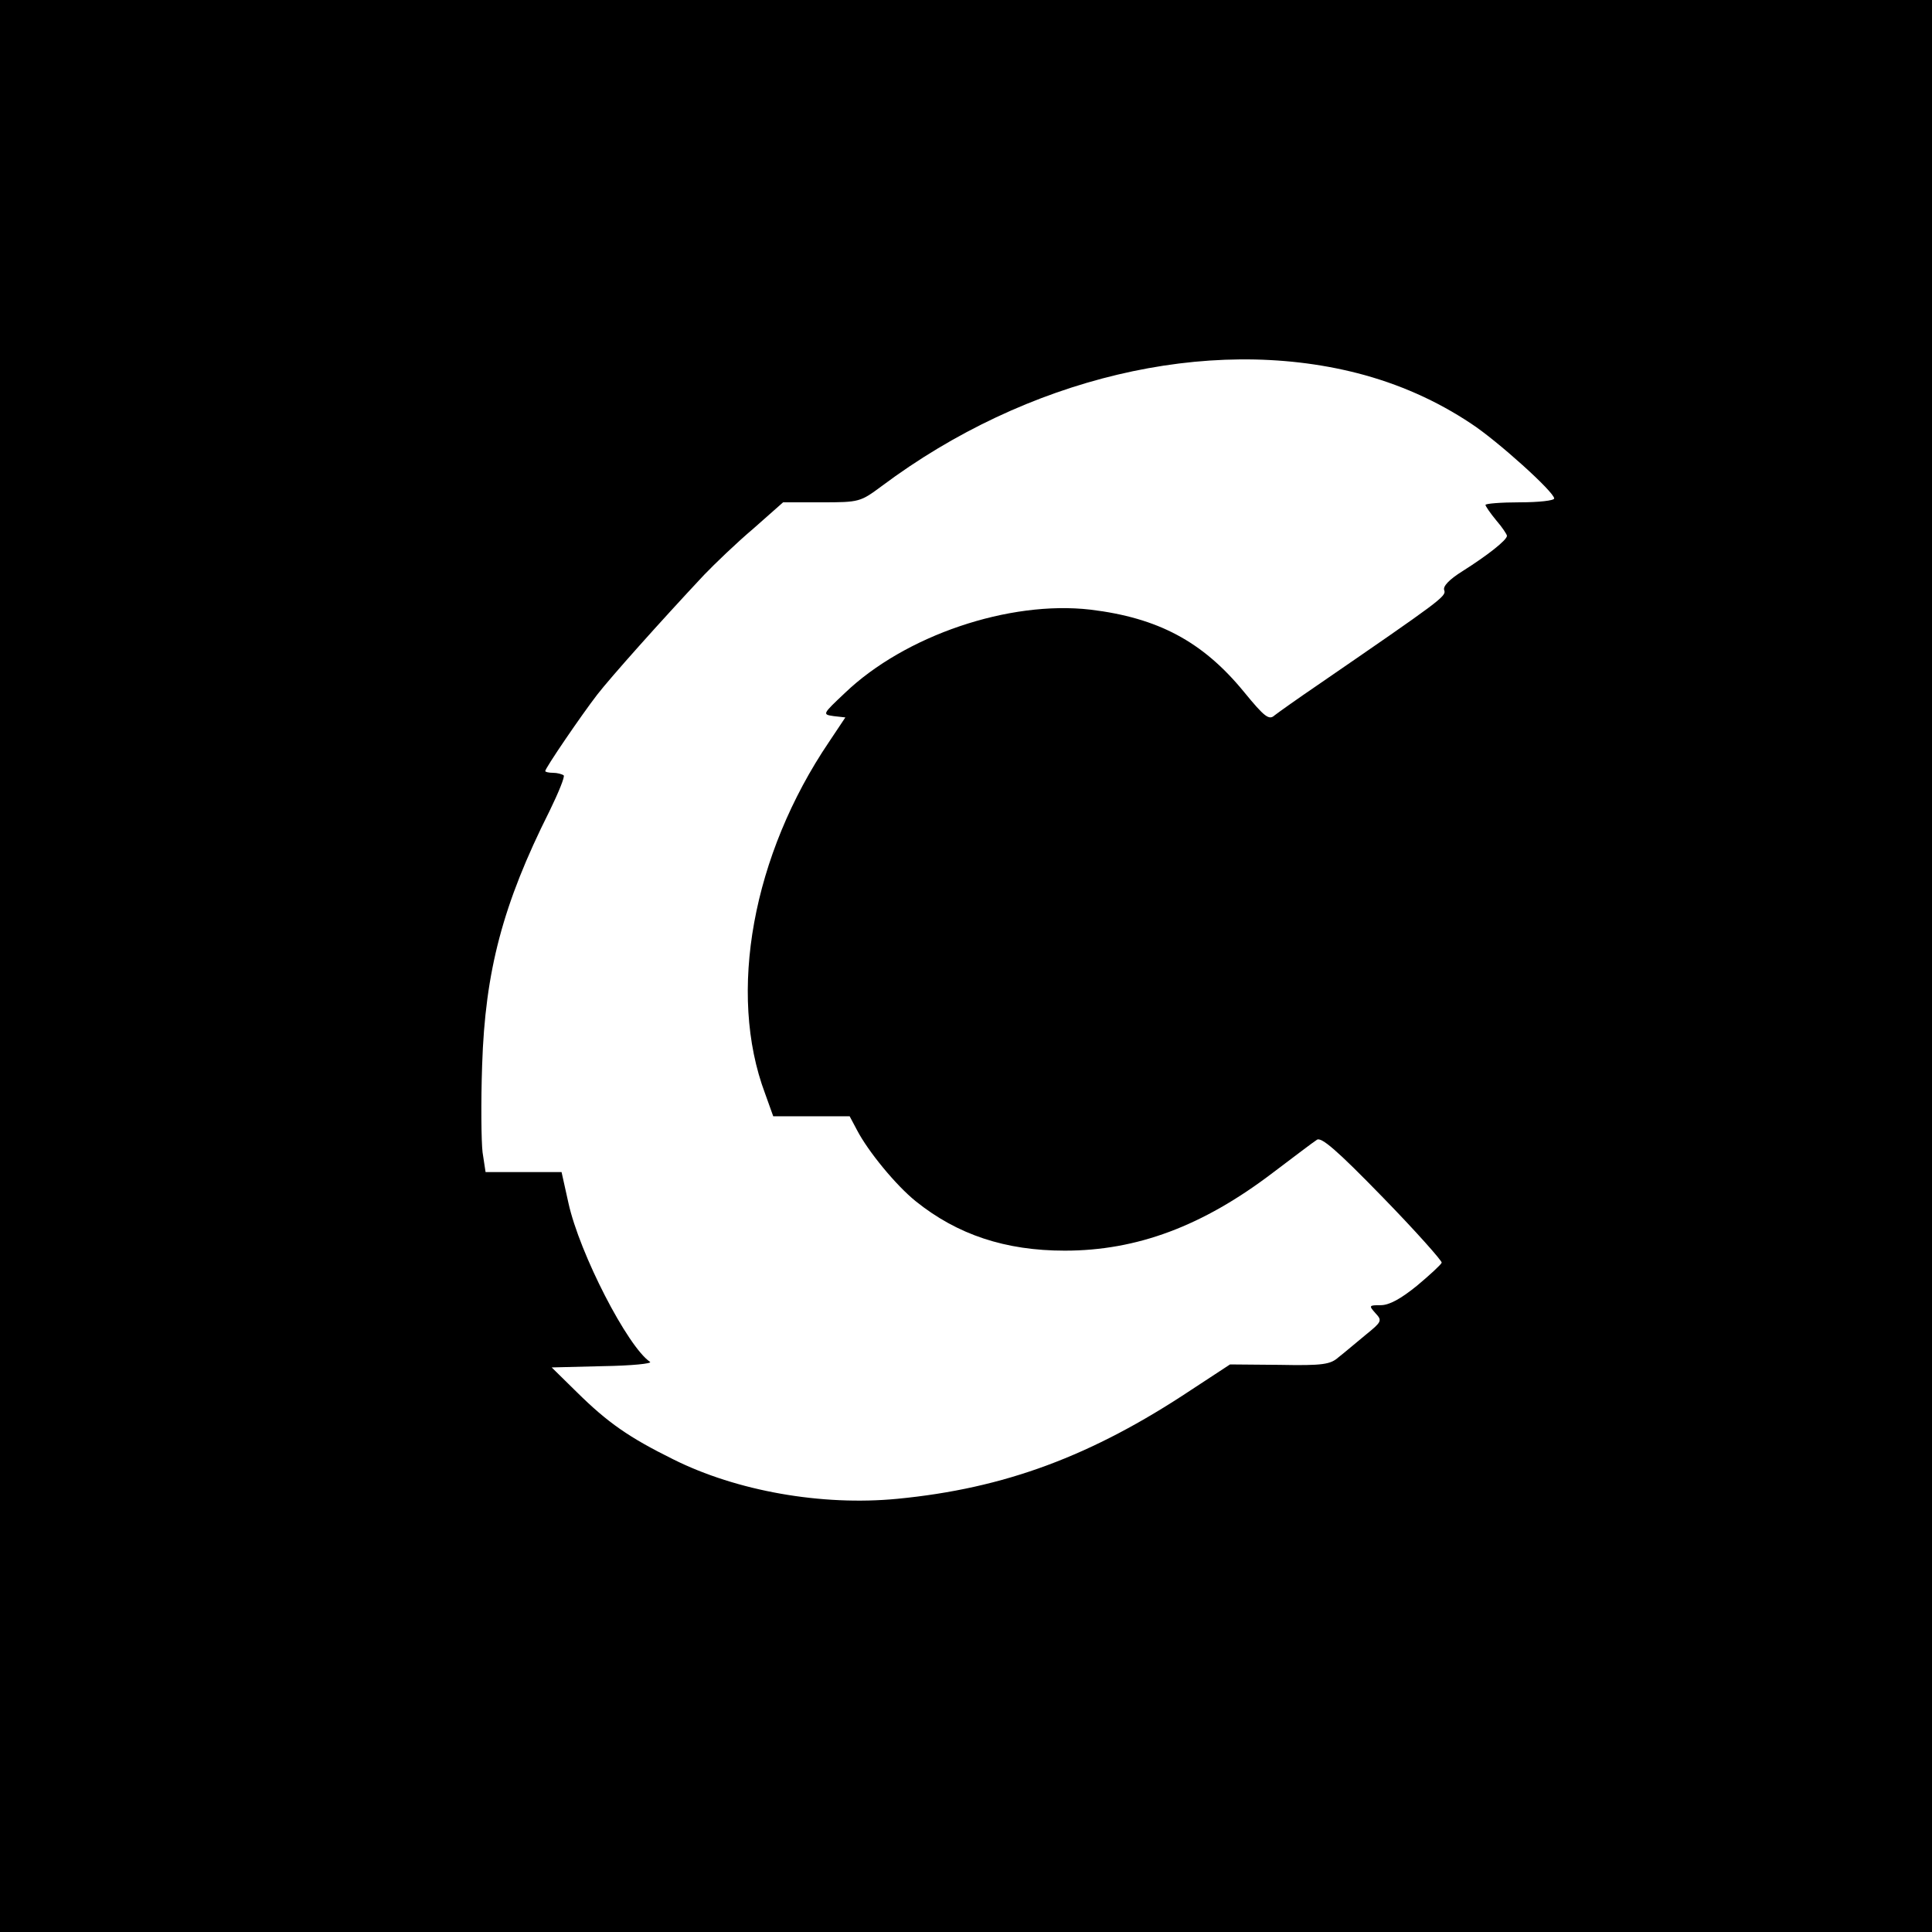 <?xml version="1.0" standalone="no"?>
<!DOCTYPE svg PUBLIC "-//W3C//DTD SVG 20010904//EN"
 "http://www.w3.org/TR/2001/REC-SVG-20010904/DTD/svg10.dtd">
<svg version="1.0" xmlns="http://www.w3.org/2000/svg"
 width="450pt" height="450pt" viewBox="0 0 450 450"
 preserveAspectRatio="xMidYMid meet">
<g transform="translate(0,450) scale(0.1,-0.1)"
fill="#000000" stroke="none">
<path d="M0 2250 l0 -2250 2250 0 2250 0 0 2250 0 2250 -2250 0 -2250 0 0
-2250z m3161 1381 c97 -25 185 -64 266 -118 61 -40 193 -159 193 -174 0 -5
-36 -9 -80 -9 -44 0 -80 -3 -80 -6 0 -3 11 -19 25 -36 14 -16 25 -33 25 -36 0
-10 -46 -46 -103 -82 -32 -20 -47 -36 -43 -45 5 -14 -9 -24 -294 -220 -47 -32
-92 -64 -101 -71 -13 -12 -23 -5 -72 55 -96 117 -200 172 -357 191 -189 22
-432 -60 -572 -194 -53 -50 -53 -50 -26 -54 l27 -3 -38 -57 c-178 -263 -237
-585 -149 -819 l19 -53 89 0 89 0 17 -32 c26 -50 91 -129 137 -166 97 -78 209
-115 347 -115 168 0 321 57 484 181 49 37 95 72 103 77 10 8 47 -24 154 -134
77 -79 138 -148 137 -152 -2 -5 -28 -29 -58 -54 -37 -30 -64 -45 -84 -45 -28
0 -28 -1 -12 -19 16 -17 14 -20 -23 -50 -22 -18 -50 -42 -63 -52 -19 -17 -36
-20 -138 -18 l-115 1 -90 -59 c-233 -155 -436 -230 -685 -254 -176 -17 -374
18 -522 92 -103 51 -152 85 -224 156 l-59 58 120 3 c66 1 115 6 109 10 -52 35
-164 252 -190 370 l-16 72 -88 0 -89 0 -7 46 c-3 25 -4 116 -1 203 7 219 48
375 157 592 21 43 36 80 33 83 -4 3 -15 6 -25 6 -10 0 -18 2 -18 4 0 7 84 130
121 178 31 40 145 168 249 279 25 26 76 75 115 108 l69 61 90 0 c88 0 90 1
140 38 337 252 758 352 1107 263z"/>
</g>
</svg>
